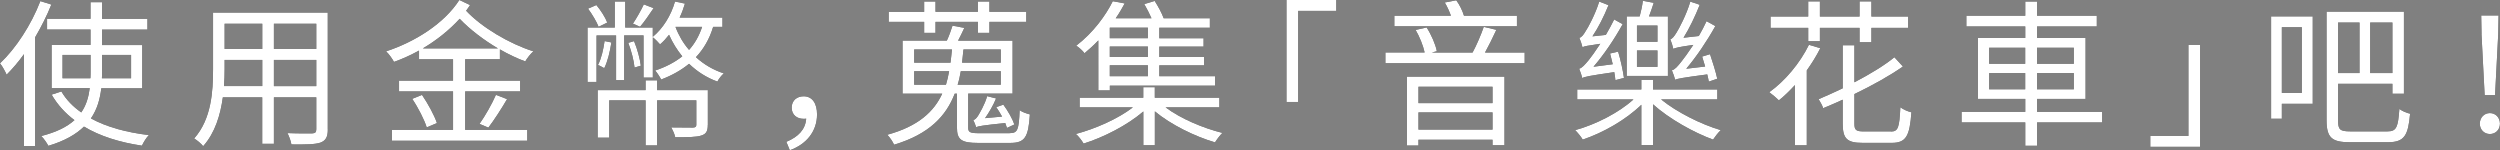 <?xml version="1.0" encoding="UTF-8"?><svg id="_レイヤー_2" xmlns="http://www.w3.org/2000/svg" viewBox="0 0 449.89 27.02"><rect x="0" y="0" width="449.89" height="27.02" fill="#808080" stroke="none"/><defs><style>.cls-1{fill:#fff;}</style></defs><g id="design"><path d="m9.24.82c-.79,1.99-1.81,4-2.92,5.9v19.56h-2.01V9.75c-.99,1.39-2.07,2.64-3.12,3.69-.2-.48-.79-1.59-1.19-2.04C2.86,8.7,5.61,4.48,7.26.2l1.98.62Zm8.99,15.05c-.23,1.96-.74,3.8-1.87,5.44,2.84,1.56,6.41,2.52,10.43,3-.45.45-.96,1.28-1.25,1.9-4-.59-7.54-1.7-10.43-3.43-1.42,1.39-3.46,2.58-6.41,3.46-.23-.45-.82-1.33-1.28-1.76,2.78-.71,4.65-1.67,5.98-2.86-1.67-1.25-3.06-2.78-4.11-4.59l1.76-.57c.85,1.47,2.07,2.72,3.57,3.77.91-1.3,1.33-2.81,1.53-4.37h-6.86v-7.77h7v-2.78h-7.82v-1.93h7.82V.4h2.07v3h8.17v1.93h-8.17v2.78h7.23v7.77h-7.37Zm-1.96-1.79c.03-.42.03-.85.03-1.28v-2.92h-5.05v4.2h5.02Zm2.1-4.2v2.92c0,.42,0,.85-.03,1.28h5.25v-4.2h-5.22Z"/><path d="m58.99,23.3c0,1.36-.37,1.98-1.28,2.35-.96.34-2.61.37-5.27.34-.08-.57-.42-1.47-.71-2.04,1.99.08,3.91.06,4.42.06.57-.03.77-.2.77-.74v-5.75h-7.63v8.36h-2.1v-8.36h-7.09c-.43,3.15-1.39,6.38-3.54,8.79-.31-.43-1.16-1.13-1.62-1.39,3.12-3.52,3.4-8.5,3.4-12.45V2.27h20.64v21.04Zm-11.79-7.8v-4.71h-6.78v1.67c0,.94-.03,1.99-.11,3.03h6.89Zm-6.78-11.23v4.54h6.78v-4.54h-6.78Zm16.5,0h-7.63v4.54h7.63v-4.54Zm0,11.23v-4.71h-7.63v4.71h7.63Z"/><path d="m83.71,10.66v3.86h9.89v1.93h-9.89v6.92h11.17v1.96h-24.35v-1.96h11v-6.92h-9.72v-1.93h9.72v-3.86h-6.12v-1.56c-1.45.79-2.98,1.5-4.51,2.04-.31-.57-.88-1.39-1.42-1.9,5.27-1.73,10.49-5.05,13.18-9.24l1.93.91c-.2.31-.45.68-.71,1.02,2.81,3,7.8,5.95,12.11,7.31-.51.42-1.16,1.28-1.47,1.81-1.47-.54-3.03-1.28-4.56-2.16v1.76h-6.24Zm-7.77,6.41c1.08,1.59,2.24,3.71,2.69,5.08l-1.84.77c-.4-1.3-1.53-3.54-2.61-5.13l1.76-.71Zm13.67-8.36c-2.55-1.5-5.05-3.4-6.89-5.33-1.87,2.04-4.14,3.86-6.63,5.33h13.52Zm-3.32,13.58c.99-1.39,2.27-3.63,2.95-5.22l2.01.77c-1.05,1.79-2.35,3.8-3.37,5.13l-1.59-.68Z"/><path d="m128.33,4.85c-.65,2.18-1.73,4-3.09,5.44,1.42,1.3,3.12,2.3,5.02,2.92-.4.31-.94,1.02-1.16,1.47-1.96-.71-3.66-1.81-5.1-3.2-1.42,1.16-3.09,2.1-5.02,2.83-.2-.42-.74-1.25-1.08-1.62,1.87-.62,3.51-1.47,4.88-2.55-.94-1.16-1.76-2.47-2.38-3.88-.51.65-1.02,1.22-1.62,1.73-.25-.31-.88-.96-1.3-1.28v7.26h-1.67v-7.6h-3.49v8.05h-1.45V6.38h-3.52v8.36h-1.62V4.96h4.91V.28h1.87v4.68h4.96v1.67c1.84-1.53,3.26-3.8,4-6.35l1.79.37c-.26.85-.57,1.73-.96,2.52h7.71v1.67h-1.67Zm-20.61-.03c-.34-.88-1.16-2.27-1.9-3.26l1.5-.65c.79.94,1.62,2.24,1.96,3.15l-1.56.77Zm19.65,17.66c0,1.08-.26,1.62-1.13,1.9-.91.31-2.38.31-4.73.31-.11-.54-.43-1.25-.71-1.76,1.79.03,3.46.03,3.91.03.45-.03.6-.14.6-.51v-4.39h-7.06v8.11h-2.07v-8.11h-6.55v6.72h-2.07v-8.56h8.62v-1.76h2.07v1.76h9.13v6.27Zm-17.35-14.83c-.25,1.67-.68,3.43-1.28,4.62-.26-.14-.77-.45-1.13-.57.62-1.19.96-2.75,1.19-4.31l1.22.25Zm4.08-.25c.6,1.42,1.08,3.26,1.22,4.42l-1.13.34c-.11-1.19-.57-3.03-1.13-4.45l1.05-.31Zm3.52-5.93c-.82,1.22-1.7,2.5-2.44,3.35l-1.28-.57c.65-.96,1.5-2.47,1.96-3.46l1.76.68Zm3.94,3.37c.57,1.53,1.39,2.92,2.44,4.14,1.02-1.13,1.81-2.52,2.35-4.14h-4.79Z"/><path d="m141.51,25.52c2.18-.91,3.43-2.24,3.57-4.17-.17.03-.31.03-.48.03-1.16,0-2.13-.68-2.13-2.01s.99-2.04,2.15-2.04c1.56,0,2.41,1.28,2.41,3.26,0,3.06-1.93,5.39-4.9,6.44l-.62-1.5Z"/><path d="m181.68,23.96c1.45,0,1.67-.57,1.81-4.14.48.37,1.28.62,1.84.77-.26,4.14-.91,5.13-3.54,5.13h-5.78c-2.98,0-3.8-.57-3.8-2.75v-6.12h-.4c-1.53,3.97-4.54,7.29-10.92,9.19-.23-.54-.76-1.33-1.22-1.79,5.61-1.53,8.42-4.2,9.89-7.4h-7.14V7.31h7.97c.4-.85.79-1.96,1.02-2.69l2.13.4c-.34.79-.77,1.59-1.13,2.3h9.81v9.53h-7.99v6.1c0,.82.28,1.02,1.93,1.02h5.53Zm-15.37-20.02h-6.38v-1.81h6.38V.28h2.04v1.84h7.63V.28h2.07v1.84h6.63v1.81h-6.63v1.98h-2.07v-1.98h-7.63v1.98h-2.04v-1.98Zm-1.81,7.34h6.55c.11-.77.17-1.59.26-2.38h-6.8v2.38Zm5.73,3.97c.23-.76.43-1.62.57-2.44h-6.29v2.44h5.73Zm2.67-2.44c-.14.82-.31,1.64-.57,2.44h7.77v-2.44h-7.2Zm7.2-3.91h-6.72c-.08.79-.17,1.62-.25,2.38h6.97v-2.38Zm-.85,8.82c-.51,1.25-1.28,2.55-1.98,3.54l3.06-.28c-.31-.57-.68-1.16-1.05-1.7l1.28-.45c.82,1.11,1.67,2.61,1.98,3.57l-1.33.62c-.09-.25-.2-.57-.31-.88-4.14.42-4.82.57-5.24.74-.09-.28-.34-.96-.51-1.28.31-.06.57-.34.85-.76.25-.43,1.22-2.01,1.64-3.54l1.62.42Z"/><path d="m209.77,19.33c2.67,2.01,6.69,3.71,10.21,4.59-.42.4-1.02,1.19-1.33,1.7-3.66-1.08-7.94-3.18-10.83-5.58v6.09h-2.07v-6.07c-2.89,2.49-7.14,4.65-10.75,5.78-.31-.54-.91-1.33-1.39-1.73,3.52-.94,7.57-2.72,10.26-4.79h-9.58v-1.73h11.45v-1.9h2.07v1.9h11.62v1.73h-9.67Zm-12.13-12.05c-.74.79-1.59,1.56-2.47,2.3-.34-.45-1.02-1.08-1.5-1.36,3.09-2.35,5.36-5.53,6.58-8l2.15.4c-.48.85-.99,1.79-1.62,2.67h6.44c-.37-.82-.85-1.79-1.3-2.55l1.87-.57c.62.96,1.3,2.21,1.62,3.12h8.31v1.7h-9.1v1.9h7.97v1.5h-7.97v1.87h8.05v1.5h-8.05v1.96h10.04v1.7h-18.94v.85h-2.07V7.29Zm8.93-2.3h-6.86v1.9h6.86v-1.9Zm0,3.4h-6.86v1.87h6.86v-1.87Zm0,3.37h-6.86v1.96h6.86v-1.96Z"/><path d="m240.47,0v1.96h-6.86v16.39h-2.1V0h8.96Z"/><path d="m274.37,9.44v1.93h-25.06v-1.93h7.06c-.25-1.19-.91-2.83-1.62-4.05l1.98-.45c.85,1.3,1.62,3.09,1.84,4.28l-.91.23h7.34c.71-1.3,1.56-3.29,2.01-4.62l2.27.54c-.62,1.36-1.39,2.89-2.04,4.08h7.12Zm-1.39-4.71h-22.06v-1.9h10.18c-.28-.79-.68-1.67-1.11-2.38l2.07-.4c.6.79,1.13,1.9,1.39,2.78h9.53v1.9Zm-19.79,9.07h17.55v12.33h-2.15v-.99h-13.33v1.05h-2.07v-12.39Zm2.07,1.81v2.95h13.33v-2.95h-13.33Zm13.33,7.71v-3.09h-13.33v3.09h13.33Z"/><path d="m298.92,17.89c2.78,2.27,7.17,4.48,10.74,5.53-.43.4-1.05,1.19-1.39,1.7-3.49-1.28-7.91-3.74-10.8-6.35v7.34h-2.1v-7.26c-2.75,2.69-6.89,5.05-10.55,6.27-.31-.54-.94-1.28-1.36-1.7,3.71-1.02,7.88-3.15,10.49-5.53h-10.12v-1.79h11.54v-1.73h2.1v1.73h11.57v1.79h-10.12Zm-8.22-3.46c-.06-.4-.08-.91-.2-1.45-4.62.68-5.36.82-5.75,1.08-.09-.37-.37-1.22-.57-1.7.51-.11,1.02-.71,1.73-1.56.37-.45,1.16-1.53,2.07-2.92-2.35.34-2.86.43-3.2.62-.08-.37-.37-1.25-.57-1.7.37-.06.74-.51,1.11-1.16.43-.6,1.76-3.06,2.47-5.36l1.67.65c-.79,1.98-1.84,4.05-2.89,5.61l2.41-.26c.51-.91,1.05-1.84,1.5-2.78l1.53.85c-1.5,2.72-3.37,5.47-5.25,7.66l3.46-.45c-.17-.65-.31-1.33-.48-1.93l1.45-.34c.45,1.5.88,3.46,1.05,4.73l-1.53.4Zm9.44-.76h-7.4V2.95h2.33c.25-.91.48-2.01.57-2.81l1.96.37c-.25.79-.57,1.7-.85,2.44h3.4v10.72Zm-1.87-9.07h-3.69v2.92h3.69v-2.92Zm0,4.48h-3.69v2.95h3.69v-2.95Zm9.24,5.61c-.06-.37-.17-.82-.28-1.3-4.65.62-5.36.77-5.78.96-.08-.34-.37-1.22-.59-1.7.51-.11,1.05-.71,1.73-1.59.37-.45,1.19-1.56,2.13-2.98-2.67.37-3.23.54-3.6.71-.08-.4-.34-1.25-.54-1.73.37-.08.71-.54,1.11-1.19.42-.65,1.79-3.2,2.49-5.58l1.7.57c-.82,2.07-1.87,4.25-2.92,5.93l2.75-.31c.51-.88.96-1.76,1.39-2.67l1.59.88c-1.53,2.75-3.4,5.5-5.24,7.68l3.4-.4c-.2-.62-.37-1.25-.54-1.79l1.42-.43c.48,1.42,1.05,3.23,1.3,4.42l-1.5.51Z"/><path d="m327.58,8.67c-.68,1.36-1.53,2.72-2.44,4v13.47h-2.13v-10.83c-.94,1.02-1.93,1.99-2.89,2.75-.37-.37-1.22-1.11-1.73-1.47,2.84-2.01,5.53-5.25,7.14-8.53l2.04.62Zm-2.18-3.66h-6.78v-2.04h6.78V.25h2.1v2.72h7.14V.25h2.13v2.72h6.61v2.04h-6.61v2.58h-2.13v-2.58h-7.14v2.41h-2.1v-2.41Zm14.88,18.66c1.3,0,1.53-.71,1.7-4.37.51.4,1.36.77,1.99.91-.31,4.25-.94,5.5-3.54,5.5h-5.22c-2.83,0-3.6-.74-3.6-3.46v-4.31c-1.16.54-2.35,1.05-3.52,1.53-.14-.48-.54-1.16-.82-1.62,1.42-.59,2.89-1.28,4.34-1.96v-7.74h2.1v6.66c2.81-1.47,5.39-3.03,7.2-4.51l1.53,1.67c-2.38,1.67-5.44,3.37-8.73,4.96v5.33c0,1.13.28,1.39,1.67,1.39h4.91Z"/><path d="m378.29,22.03h-11.71v4.2h-2.12v-4.2h-11.46v-1.9h11.46v-2.33h-8.51V6.83h8.51v-2.07h-10.6v-1.93h10.6V.28h2.12v2.55h10.75v1.93h-10.75v2.07h8.73v10.97h-8.73v2.33h11.71v1.9Zm-20.33-10.55h6.49v-2.89h-6.49v2.89Zm6.49,4.59v-2.92h-6.49v2.92h6.49Zm2.12-7.48v2.89h6.63v-2.89h-6.63Zm6.63,4.56h-6.63v2.92h6.63v-2.92Z"/><path d="m386.96,26.42v-1.96h6.86V8.08h2.1v18.34h-8.96Z"/><path d="m416.19,18.68h-5.56v2.69h-1.93V2.95h7.49v15.73Zm-5.56-13.78v11.82h3.6V4.9h-3.6Zm19.05,18.74c1.59,0,1.87-.79,2.1-4.03.51.37,1.33.74,1.93.85-.34,3.86-.99,5.13-3.94,5.13h-6.95c-3.12,0-4.14-.77-4.14-3.91V2.1h13.92v14.77h-2.07v-1.79h-9.78v6.63c0,1.59.34,1.93,2.15,1.93h6.78Zm-8.93-19.59v9.1h3.86V4.05h-3.86Zm9.78,0h-4v9.1h4V4.05Z"/><path d="m446.26,22.25c0-1.13.82-1.9,1.81-1.9s1.81.77,1.81,1.9-.82,1.87-1.81,1.87-1.81-.74-1.81-1.87Zm.31-16.13l-.06-3.34h3.12l-.06,3.34-.57,11h-1.87l-.57-11Z"/><path class="cls-1" d="m9.24.82c-.79,1.99-1.81,4-2.92,5.9v19.56h-2.01V9.75c-.99,1.39-2.07,2.64-3.12,3.69-.2-.48-.79-1.59-1.19-2.04C2.86,8.7,5.61,4.48,7.26.2l1.98.62Zm8.99,15.05c-.23,1.96-.74,3.8-1.87,5.44,2.84,1.56,6.41,2.52,10.43,3-.45.45-.96,1.28-1.25,1.9-4-.59-7.54-1.7-10.43-3.43-1.42,1.39-3.46,2.58-6.41,3.46-.23-.45-.82-1.33-1.28-1.76,2.78-.71,4.65-1.67,5.98-2.86-1.67-1.25-3.06-2.78-4.11-4.59l1.76-.57c.85,1.47,2.07,2.72,3.57,3.77.91-1.3,1.33-2.81,1.53-4.37h-6.86v-7.77h7v-2.78h-7.82v-1.93h7.82V.4h2.07v3h8.17v1.93h-8.17v2.78h7.23v7.77h-7.37Zm-1.96-1.79c.03-.42.03-.85.03-1.28v-2.92h-5.05v4.2h5.02Zm2.1-4.2v2.92c0,.42,0,.85-.03,1.28h5.25v-4.2h-5.22Z"/><path class="cls-1" d="m58.99,23.3c0,1.36-.37,1.98-1.28,2.35-.96.34-2.61.37-5.27.34-.08-.57-.42-1.47-.71-2.04,1.99.08,3.91.06,4.42.06.57-.03.77-.2.77-.74v-5.75h-7.63v8.36h-2.1v-8.36h-7.09c-.43,3.15-1.39,6.38-3.54,8.79-.31-.43-1.16-1.13-1.62-1.39,3.12-3.52,3.4-8.5,3.4-12.45V2.27h20.64v21.04Zm-11.79-7.8v-4.71h-6.78v1.67c0,.94-.03,1.99-.11,3.03h6.89Zm-6.78-11.23v4.54h6.78v-4.54h-6.78Zm16.5,0h-7.63v4.54h7.63v-4.54Zm0,11.23v-4.71h-7.63v4.71h7.63Z"/><path class="cls-1" d="m83.71,10.66v3.86h9.89v1.93h-9.89v6.92h11.17v1.96h-24.35v-1.96h11v-6.92h-9.72v-1.93h9.72v-3.86h-6.12v-1.56c-1.45.79-2.98,1.5-4.51,2.04-.31-.57-.88-1.39-1.42-1.9,5.27-1.73,10.49-5.05,13.18-9.24l1.93.91c-.2.31-.45.68-.71,1.02,2.81,3,7.8,5.95,12.11,7.31-.51.42-1.16,1.28-1.47,1.81-1.47-.54-3.03-1.28-4.56-2.16v1.76h-6.24Zm-7.77,6.41c1.08,1.59,2.24,3.71,2.69,5.08l-1.84.77c-.4-1.3-1.53-3.54-2.61-5.13l1.76-.71Zm13.67-8.36c-2.55-1.5-5.05-3.4-6.89-5.33-1.87,2.04-4.14,3.86-6.63,5.33h13.52Zm-3.32,13.58c.99-1.39,2.27-3.63,2.95-5.22l2.01.77c-1.05,1.79-2.35,3.8-3.37,5.13l-1.59-.68Z"/><path class="cls-1" d="m128.33,4.85c-.65,2.18-1.73,4-3.09,5.44,1.42,1.3,3.12,2.3,5.02,2.92-.4.31-.94,1.02-1.16,1.47-1.96-.71-3.66-1.81-5.1-3.2-1.42,1.16-3.09,2.1-5.02,2.83-.2-.42-.74-1.25-1.08-1.62,1.87-.62,3.51-1.47,4.88-2.55-.94-1.16-1.76-2.47-2.38-3.88-.51.65-1.02,1.22-1.62,1.73-.25-.31-.88-.96-1.3-1.28v7.26h-1.67v-7.6h-3.49v8.05h-1.45V6.38h-3.52v8.36h-1.62V4.96h4.91V.28h1.87v4.68h4.96v1.67c1.84-1.53,3.26-3.8,4-6.35l1.79.37c-.26.85-.57,1.73-.96,2.52h7.71v1.67h-1.67Zm-20.61-.03c-.34-.88-1.16-2.27-1.9-3.26l1.5-.65c.79.94,1.62,2.24,1.96,3.15l-1.56.77Zm19.65,17.66c0,1.08-.26,1.62-1.13,1.9-.91.31-2.38.31-4.73.31-.11-.54-.43-1.25-.71-1.76,1.79.03,3.46.03,3.91.03.45-.03.6-.14.6-.51v-4.39h-7.06v8.11h-2.07v-8.11h-6.55v6.72h-2.07v-8.56h8.62v-1.76h2.07v1.76h9.13v6.27Zm-17.35-14.83c-.25,1.67-.68,3.43-1.28,4.62-.26-.14-.77-.45-1.13-.57.62-1.19.96-2.75,1.19-4.31l1.22.25Zm4.08-.25c.6,1.42,1.08,3.26,1.22,4.42l-1.13.34c-.11-1.19-.57-3.03-1.13-4.45l1.05-.31Zm3.52-5.93c-.82,1.22-1.7,2.5-2.44,3.35l-1.28-.57c.65-.96,1.5-2.47,1.96-3.46l1.76.68Zm3.94,3.37c.57,1.53,1.39,2.92,2.44,4.14,1.02-1.13,1.81-2.52,2.35-4.14h-4.79Z"/><path class="cls-1" d="m141.51,25.52c2.18-.91,3.43-2.24,3.57-4.17-.17.03-.31.03-.48.03-1.16,0-2.13-.68-2.13-2.01s.99-2.04,2.15-2.04c1.56,0,2.41,1.28,2.41,3.26,0,3.06-1.93,5.39-4.9,6.44l-.62-1.5Z"/><path class="cls-1" d="m181.68,23.96c1.45,0,1.67-.57,1.81-4.14.48.37,1.28.62,1.84.77-.26,4.14-.91,5.13-3.54,5.13h-5.78c-2.98,0-3.8-.57-3.8-2.75v-6.12h-.4c-1.53,3.97-4.54,7.29-10.92,9.19-.23-.54-.76-1.33-1.22-1.79,5.61-1.53,8.42-4.2,9.89-7.4h-7.14V7.31h7.97c.4-.85.79-1.96,1.02-2.69l2.13.4c-.34.79-.77,1.59-1.13,2.3h9.81v9.53h-7.99v6.1c0,.82.28,1.02,1.93,1.02h5.53Zm-15.37-20.02h-6.38v-1.81h6.38V.28h2.04v1.84h7.63V.28h2.07v1.84h6.63v1.81h-6.63v1.98h-2.07v-1.98h-7.63v1.98h-2.04v-1.98Zm-1.81,7.34h6.55c.11-.77.17-1.59.26-2.38h-6.8v2.38Zm5.73,3.97c.23-.76.43-1.62.57-2.44h-6.29v2.44h5.73Zm2.67-2.44c-.14.82-.31,1.64-.57,2.44h7.77v-2.44h-7.2Zm7.2-3.91h-6.72c-.08.79-.17,1.62-.25,2.38h6.97v-2.38Zm-.85,8.82c-.51,1.25-1.28,2.55-1.98,3.54l3.06-.28c-.31-.57-.68-1.16-1.05-1.7l1.28-.45c.82,1.11,1.67,2.61,1.98,3.57l-1.33.62c-.09-.25-.2-.57-.31-.88-4.14.42-4.82.57-5.24.74-.09-.28-.34-.96-.51-1.28.31-.06.57-.34.85-.76.25-.43,1.22-2.01,1.64-3.54l1.62.42Z"/><path class="cls-1" d="m209.77,19.33c2.67,2.01,6.69,3.71,10.21,4.59-.42.4-1.02,1.19-1.33,1.7-3.66-1.08-7.94-3.18-10.83-5.58v6.09h-2.07v-6.07c-2.89,2.49-7.14,4.65-10.75,5.78-.31-.54-.91-1.33-1.39-1.73,3.52-.94,7.57-2.72,10.26-4.79h-9.58v-1.73h11.45v-1.9h2.07v1.9h11.62v1.73h-9.67Zm-12.13-12.05c-.74.79-1.59,1.56-2.47,2.3-.34-.45-1.02-1.08-1.5-1.36,3.09-2.35,5.36-5.53,6.58-8l2.15.4c-.48.85-.99,1.79-1.62,2.67h6.44c-.37-.82-.85-1.79-1.3-2.55l1.87-.57c.62.96,1.3,2.21,1.62,3.12h8.31v1.7h-9.1v1.9h7.97v1.5h-7.97v1.87h8.05v1.5h-8.05v1.96h10.04v1.7h-18.94v.85h-2.07V7.29Zm8.93-2.3h-6.86v1.9h6.86v-1.9Zm0,3.4h-6.86v1.87h6.86v-1.87Zm0,3.37h-6.86v1.96h6.86v-1.96Z"/><path class="cls-1" d="m240.47,0v1.96h-6.86v16.39h-2.1V0h8.96Z"/><path class="cls-1" d="m274.37,9.44v1.93h-25.06v-1.93h7.06c-.25-1.19-.91-2.83-1.62-4.05l1.98-.45c.85,1.3,1.62,3.09,1.84,4.28l-.91.23h7.34c.71-1.3,1.56-3.29,2.01-4.62l2.27.54c-.62,1.36-1.39,2.89-2.04,4.08h7.12Zm-1.39-4.71h-22.06v-1.9h10.18c-.28-.79-.68-1.67-1.11-2.38l2.07-.4c.6.79,1.13,1.9,1.39,2.78h9.53v1.9Zm-19.79,9.07h17.55v12.33h-2.15v-.99h-13.33v1.05h-2.07v-12.39Zm2.07,1.81v2.95h13.33v-2.95h-13.33Zm13.33,7.71v-3.09h-13.33v3.09h13.33Z"/><path class="cls-1" d="m298.92,17.89c2.78,2.27,7.17,4.48,10.74,5.53-.43.4-1.05,1.19-1.39,1.7-3.49-1.28-7.91-3.74-10.8-6.35v7.34h-2.1v-7.26c-2.75,2.69-6.89,5.05-10.55,6.27-.31-.54-.94-1.28-1.36-1.7,3.71-1.02,7.88-3.15,10.49-5.53h-10.12v-1.79h11.54v-1.73h2.1v1.73h11.57v1.79h-10.12Zm-8.22-3.46c-.06-.4-.08-.91-.2-1.45-4.62.68-5.36.82-5.75,1.08-.09-.37-.37-1.22-.57-1.7.51-.11,1.02-.71,1.73-1.56.37-.45,1.16-1.53,2.07-2.92-2.35.34-2.86.43-3.2.62-.08-.37-.37-1.25-.57-1.7.37-.06.74-.51,1.11-1.16.43-.6,1.76-3.06,2.47-5.36l1.67.65c-.79,1.98-1.84,4.05-2.89,5.61l2.41-.26c.51-.91,1.05-1.84,1.5-2.78l1.53.85c-1.5,2.72-3.37,5.47-5.25,7.66l3.46-.45c-.17-.65-.31-1.33-.48-1.93l1.45-.34c.45,1.5.88,3.46,1.05,4.73l-1.53.4Zm9.44-.76h-7.4V2.95h2.33c.25-.91.48-2.01.57-2.81l1.96.37c-.25.79-.57,1.7-.85,2.44h3.4v10.72Zm-1.87-9.07h-3.69v2.92h3.69v-2.92Zm0,4.48h-3.69v2.95h3.69v-2.95Zm9.24,5.61c-.06-.37-.17-.82-.28-1.3-4.65.62-5.36.77-5.78.96-.08-.34-.37-1.22-.59-1.7.51-.11,1.05-.71,1.73-1.59.37-.45,1.19-1.56,2.13-2.98-2.67.37-3.23.54-3.6.71-.08-.4-.34-1.25-.54-1.73.37-.08.71-.54,1.11-1.19.42-.65,1.79-3.2,2.49-5.58l1.7.57c-.82,2.07-1.87,4.25-2.92,5.93l2.75-.31c.51-.88.96-1.76,1.39-2.67l1.59.88c-1.53,2.75-3.4,5.5-5.24,7.68l3.4-.4c-.2-.62-.37-1.25-.54-1.79l1.42-.43c.48,1.42,1.05,3.23,1.3,4.42l-1.5.51Z"/><path class="cls-1" d="m327.58,8.67c-.68,1.36-1.53,2.72-2.44,4v13.47h-2.13v-10.83c-.94,1.02-1.93,1.99-2.89,2.75-.37-.37-1.22-1.11-1.73-1.47,2.84-2.01,5.53-5.25,7.14-8.53l2.04.62Zm-2.18-3.66h-6.78v-2.04h6.78V.25h2.1v2.72h7.14V.25h2.13v2.72h6.61v2.04h-6.61v2.58h-2.13v-2.58h-7.14v2.41h-2.1v-2.41Zm14.88,18.66c1.3,0,1.53-.71,1.7-4.37.51.4,1.36.77,1.99.91-.31,4.25-.94,5.5-3.54,5.5h-5.22c-2.83,0-3.6-.74-3.6-3.46v-4.31c-1.16.54-2.35,1.05-3.52,1.53-.14-.48-.54-1.16-.82-1.62,1.42-.59,2.89-1.28,4.34-1.96v-7.74h2.1v6.66c2.81-1.47,5.39-3.03,7.2-4.51l1.53,1.67c-2.38,1.67-5.44,3.37-8.73,4.96v5.33c0,1.13.28,1.39,1.67,1.39h4.91Z"/><path class="cls-1" d="m378.29,22.03h-11.71v4.2h-2.12v-4.2h-11.46v-1.9h11.46v-2.33h-8.51V6.83h8.51v-2.07h-10.6v-1.93h10.6V.28h2.12v2.55h10.75v1.93h-10.75v2.07h8.73v10.97h-8.73v2.33h11.71v1.9Zm-20.33-10.55h6.49v-2.89h-6.49v2.89Zm6.49,4.59v-2.92h-6.49v2.92h6.49Zm2.12-7.48v2.89h6.63v-2.89h-6.63Zm6.63,4.56h-6.63v2.92h6.63v-2.92Z"/><path class="cls-1" d="m386.96,26.42v-1.96h6.86V8.08h2.1v18.34h-8.96Z"/><path class="cls-1" d="m416.19,18.68h-5.56v2.69h-1.93V2.95h7.49v15.73Zm-5.56-13.78v11.82h3.6V4.9h-3.6Zm19.05,18.74c1.59,0,1.87-.79,2.1-4.03.51.37,1.33.74,1.93.85-.34,3.86-.99,5.13-3.94,5.13h-6.95c-3.12,0-4.14-.77-4.14-3.91V2.1h13.92v14.77h-2.07v-1.79h-9.78v6.63c0,1.59.34,1.93,2.15,1.93h6.78Zm-8.93-19.59v9.1h3.86V4.05h-3.86Zm9.78,0h-4v9.1h4V4.05Z"/><path class="cls-1" d="m446.26,22.25c0-1.13.82-1.9,1.81-1.9s1.81.77,1.81,1.9-.82,1.87-1.81,1.87-1.81-.74-1.81-1.87Zm.31-16.13l-.06-3.34h3.12l-.06,3.34-.57,11h-1.87l-.57-11Z"/></g></svg>
